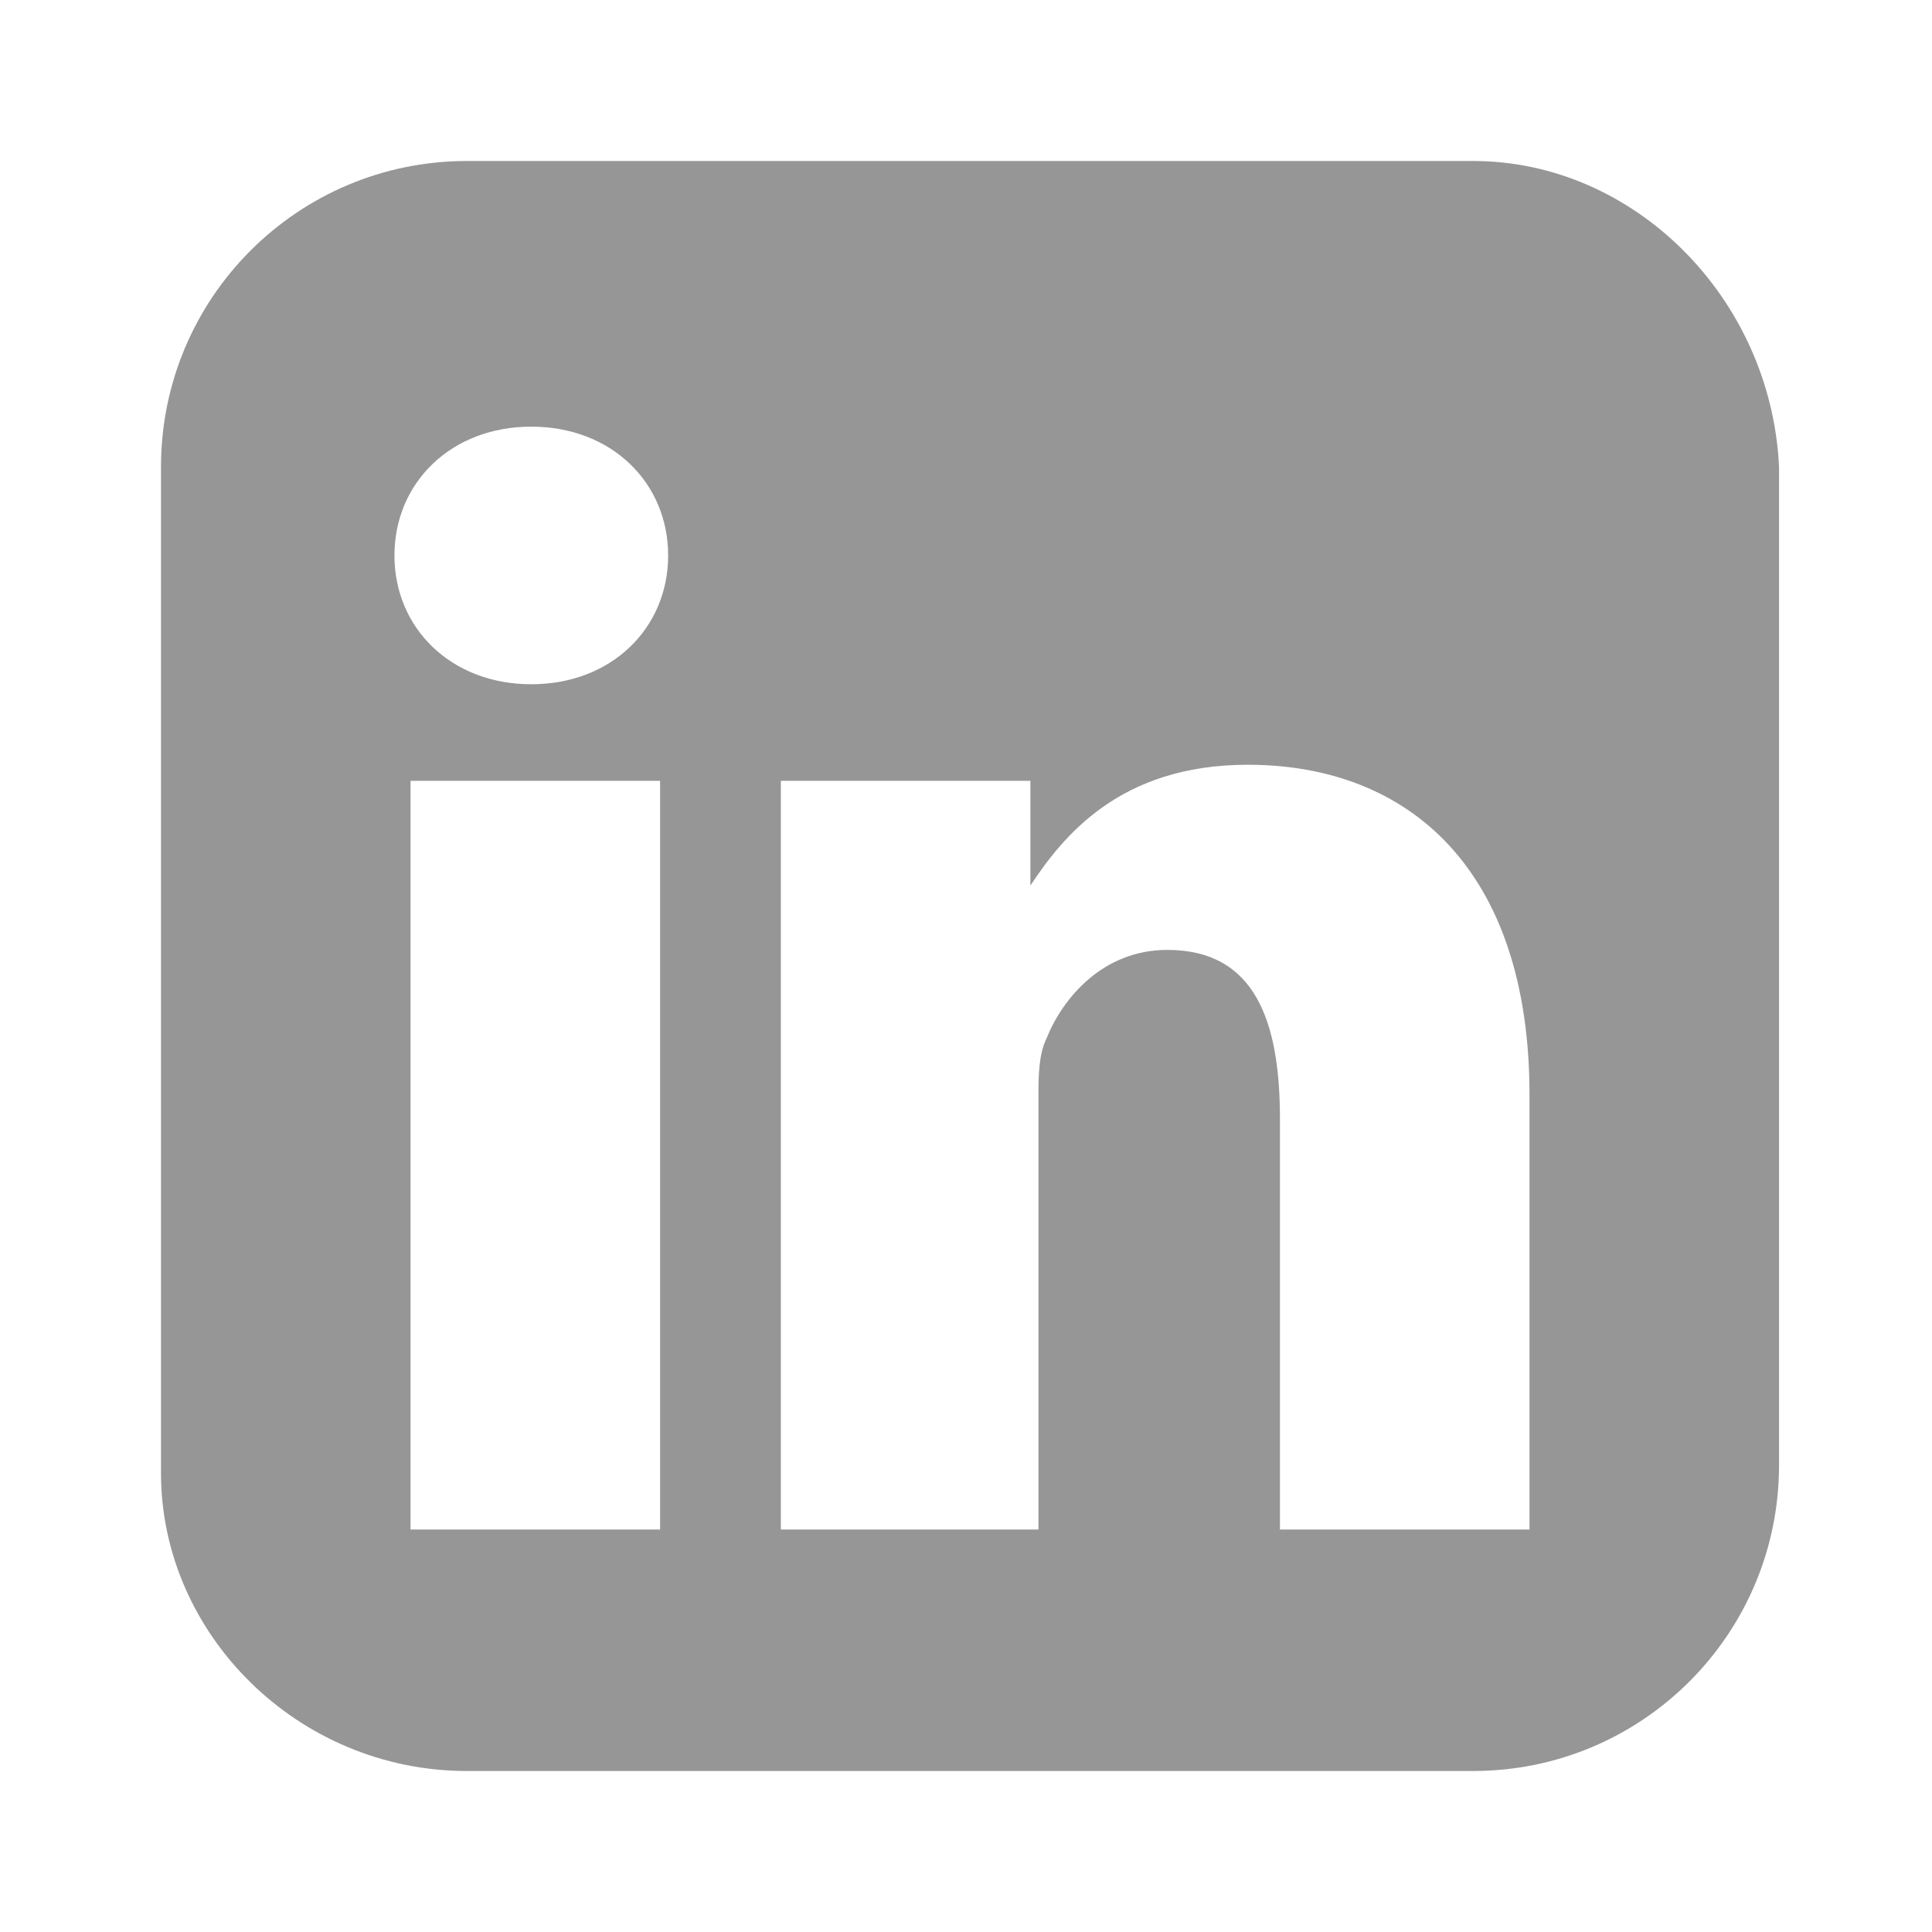 <?xml version="1.0" encoding="utf-8"?>
<!-- Generator: Adobe Illustrator 22.1.0, SVG Export Plug-In . SVG Version: 6.00 Build 0)  -->
<svg version="1.1" id="Calque_1" xmlns="http://www.w3.org/2000/svg" xmlns:xlink="http://www.w3.org/1999/xlink" x="0px" y="0px"
	 viewBox="0 0 24 24" style="enable-background:new 0 0 24 24;" xml:space="preserve">
<style type="text/css">
	.st0{fill:#969696;}
</style>
<path class="st0" d="M18.3,2H5.8C3.7,2,2,3.7,2,5.8v12.5C2,20.3,3.7,22,5.8,22h12.5c2.1,0,3.8-1.7,3.8-3.8V5.8C22,3.7,20.3,2,18.3,2
	z M5.1,19l0-9.3h3.1l0,9.3H5.1z M6.6,8.5L6.6,8.5c-1,0-1.7-0.7-1.7-1.6c0-0.9,0.7-1.6,1.7-1.6c1,0,1.7,0.7,1.7,1.6
	C8.3,7.8,7.6,8.5,6.6,8.5z M19,19h-3.1v-5.1c0-1.2-0.3-2.1-1.4-2.1c-0.8,0-1.3,0.6-1.5,1.1c-0.1,0.2-0.1,0.5-0.1,0.7V19H9.7l0-9.3
	h3.1l0,1.3c0.4-0.6,1.1-1.5,2.7-1.5c2,0,3.5,1.3,3.5,4.1V19z"/>
</svg>
